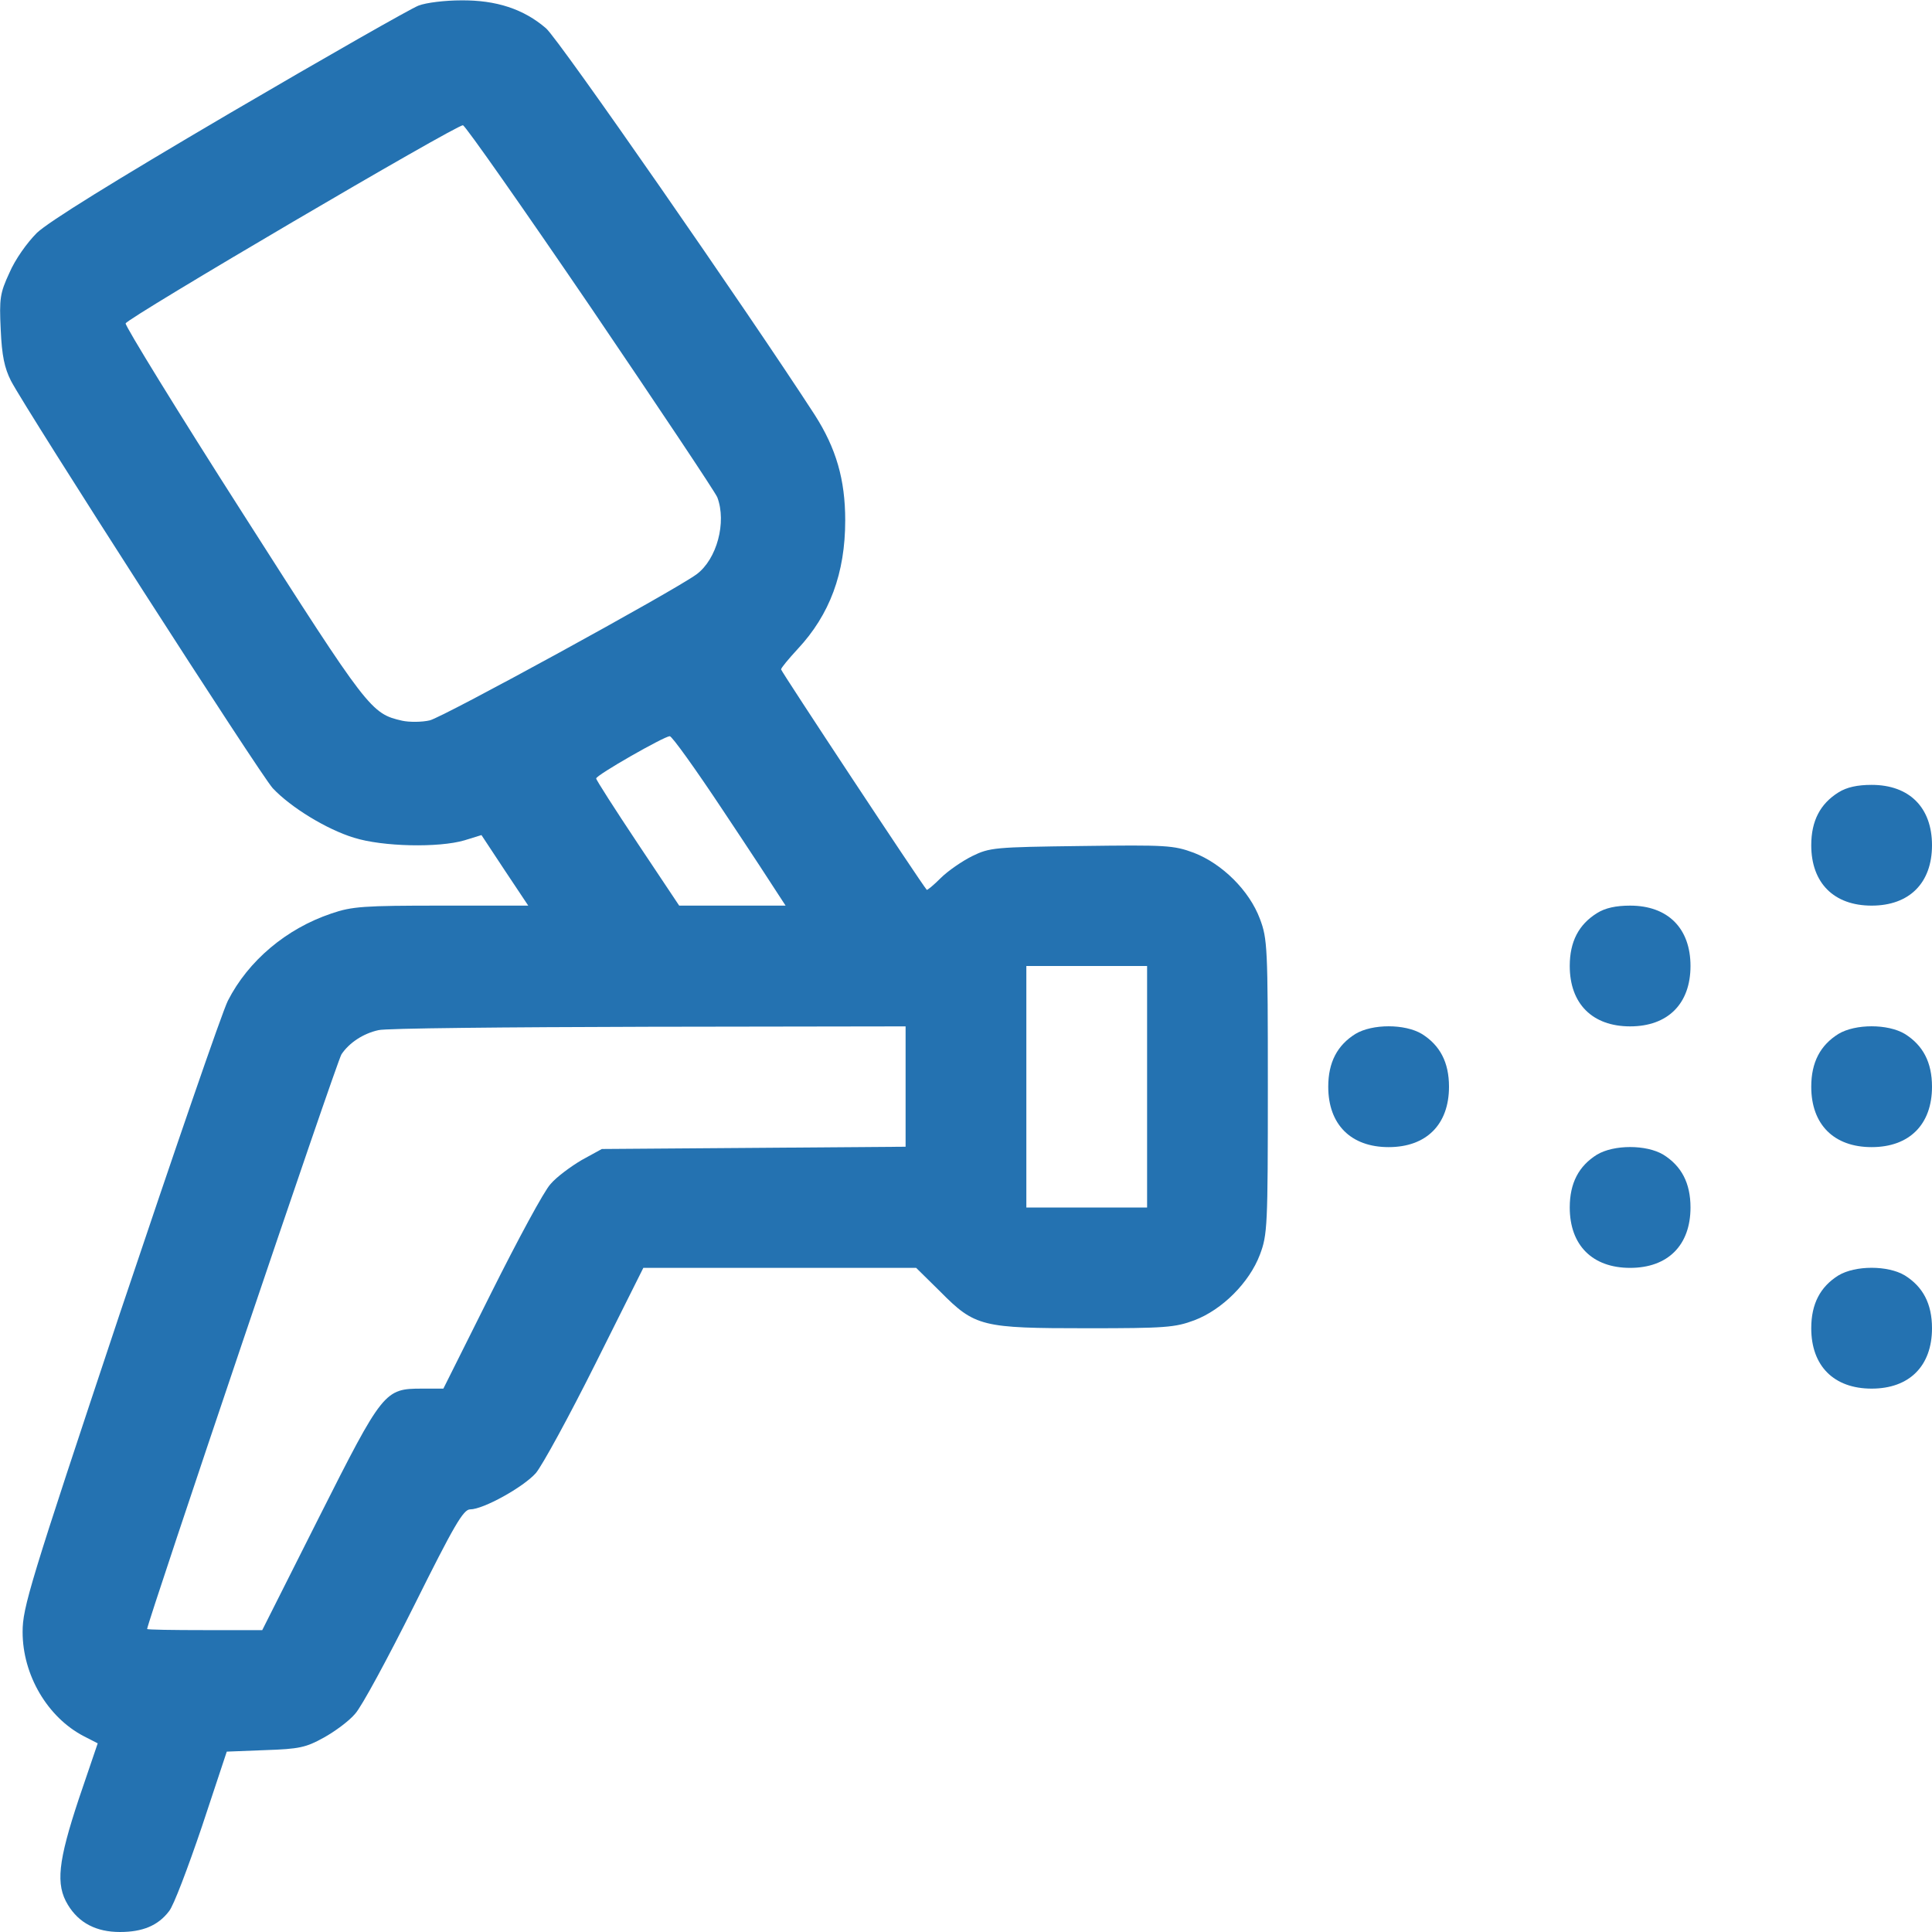 <svg xmlns="http://www.w3.org/2000/svg" width="64" height="64" viewBox="0 0 64 64" fill="none">
  <g clip-path="url(#clip0_253_937)">
    <path d="M13.861 0.187C13.624 0.275 10.812 1.875 7.612 3.75C3.737 6.025 1.624 7.337 1.224 7.712C0.887 8.05 0.499 8.6 0.312 9.037C-0.001 9.712 -0.026 9.887 0.024 10.925C0.062 11.787 0.149 12.188 0.362 12.613C0.899 13.637 8.637 25.688 9.037 26.113C9.637 26.75 10.824 27.475 11.724 27.75C12.674 28.05 14.537 28.087 15.386 27.837L15.949 27.663L16.724 28.837L17.499 30H14.624C12.049 30 11.662 30.025 10.974 30.262C9.487 30.762 8.224 31.825 7.549 33.15C7.362 33.513 5.762 38.175 3.974 43.5C0.974 52.5 0.749 53.25 0.749 54.062C0.749 55.487 1.574 56.888 2.774 57.513L3.237 57.75L2.612 59.587C1.924 61.663 1.837 62.425 2.249 63.1C2.612 63.7 3.187 64 3.974 64C4.724 64 5.237 63.788 5.599 63.312C5.749 63.138 6.224 61.875 6.687 60.513L7.512 58.025L8.787 57.975C9.912 57.938 10.136 57.888 10.724 57.562C11.086 57.362 11.562 57.013 11.761 56.775C11.974 56.55 12.849 54.925 13.724 53.175C15.037 50.538 15.349 50 15.574 50C16.012 50 17.337 49.263 17.749 48.8C17.962 48.55 18.849 46.925 19.724 45.175L21.311 42H25.824H30.349L31.149 42.788C32.299 43.95 32.524 44 36.011 44C38.599 44 38.924 43.975 39.562 43.737C40.486 43.388 41.386 42.487 41.736 41.562C41.986 40.9 41.999 40.625 41.999 36C41.999 31.375 41.986 31.1 41.736 30.438C41.386 29.5 40.486 28.613 39.549 28.25C38.874 28 38.636 27.988 35.824 28.025C32.937 28.062 32.786 28.075 32.199 28.363C31.874 28.525 31.399 28.85 31.162 29.087C30.924 29.325 30.712 29.5 30.699 29.475C30.512 29.262 25.874 22.238 25.874 22.175C25.874 22.125 26.124 21.825 26.424 21.5C27.486 20.363 27.999 18.988 27.999 17.238C27.999 15.887 27.699 14.85 26.986 13.738C24.799 10.363 18.512 1.3 18.087 0.937C17.349 0.3 16.436 -7.62939e-06 15.274 0.012C14.749 0.012 14.111 0.087 13.861 0.187ZM19.574 10.188C21.811 13.488 23.699 16.312 23.762 16.475C24.074 17.3 23.749 18.525 23.074 19.025C22.324 19.575 14.674 23.762 14.236 23.863C13.974 23.925 13.549 23.925 13.324 23.875C12.287 23.637 12.211 23.538 8.062 17.038C5.887 13.637 4.137 10.787 4.162 10.713C4.212 10.537 15.149 4.112 15.336 4.15C15.424 4.175 17.324 6.887 19.574 10.188ZM23.936 26.825C24.837 28.175 25.662 29.438 25.787 29.637L26.024 30H24.262H22.499L21.124 27.938C20.374 26.812 19.749 25.837 19.749 25.788C19.749 25.675 21.986 24.4 22.186 24.387C22.262 24.387 23.049 25.488 23.936 26.825ZM37.999 36V40H35.999H33.999V36V32H35.999H37.999V36ZM29.999 36V37.987L24.974 38.025L19.936 38.062L19.274 38.425C18.912 38.638 18.436 38.987 18.236 39.225C18.024 39.45 17.149 41.075 16.274 42.825L14.687 46H13.986C12.736 46 12.687 46.062 10.562 50.275L8.687 54H6.787C5.737 54 4.874 53.987 4.874 53.962C4.874 53.763 11.162 35.138 11.312 34.925C11.562 34.55 12.024 34.237 12.537 34.125C12.749 34.062 16.774 34.025 21.474 34.013L29.999 34V36Z" fill="#2472B1"/>
    <path d="M60.9 26.25C60.3 26.625 60 27.188 60 28C60 29.25 60.75 30 62 30C63.25 30 64 29.25 64 28C64 26.75 63.25 26 62 26C61.538 26 61.175 26.075 60.9 26.25Z" fill="#2472B1"/>
    <path d="M52.9 30.25C52.3 30.625 52 31.188 52 32C52 33.25 52.75 34 54 34C55.25 34 56 33.25 56 32C56 30.75 55.25 30 54 30C53.538 30 53.175 30.075 52.9 30.25Z" fill="#2472B1"/>
    <path d="M44.9 34.25C44.3 34.625 44 35.188 44 36C44 37.25 44.75 38 46 38C47.25 38 48 37.25 48 36C48 35.188 47.7 34.625 47.1 34.25C46.538 33.913 45.462 33.913 44.9 34.25Z" fill="#2472B1"/>
    <path d="M60.9 34.25C60.3 34.625 60 35.188 60 36C60 37.25 60.75 38 62 38C63.25 38 64 37.25 64 36C64 35.188 63.7 34.625 63.1 34.25C62.538 33.913 61.462 33.913 60.9 34.25Z" fill="#2472B1"/>
    <path d="M52.9 38.25C52.3 38.625 52 39.188 52 40C52 41.25 52.75 42 54 42C55.25 42 56 41.25 56 40C56 39.188 55.7 38.625 55.1 38.25C54.538 37.913 53.462 37.913 52.9 38.25Z" fill="#2472B1"/>
    <path d="M60.9 42.25C60.3 42.625 60 43.188 60 44C60 45.25 60.75 46 62 46C63.25 46 64 45.25 64 44C64 43.188 63.7 42.625 63.1 42.25C62.538 41.913 61.462 41.913 60.9 42.25Z" fill="#2472B1"/>
  </g>
  <defs>
    <clipPath id="clip0_253_937">
      <rect width="64" height="64" fill="white"/>
    </clipPath>
  </defs>
</svg>